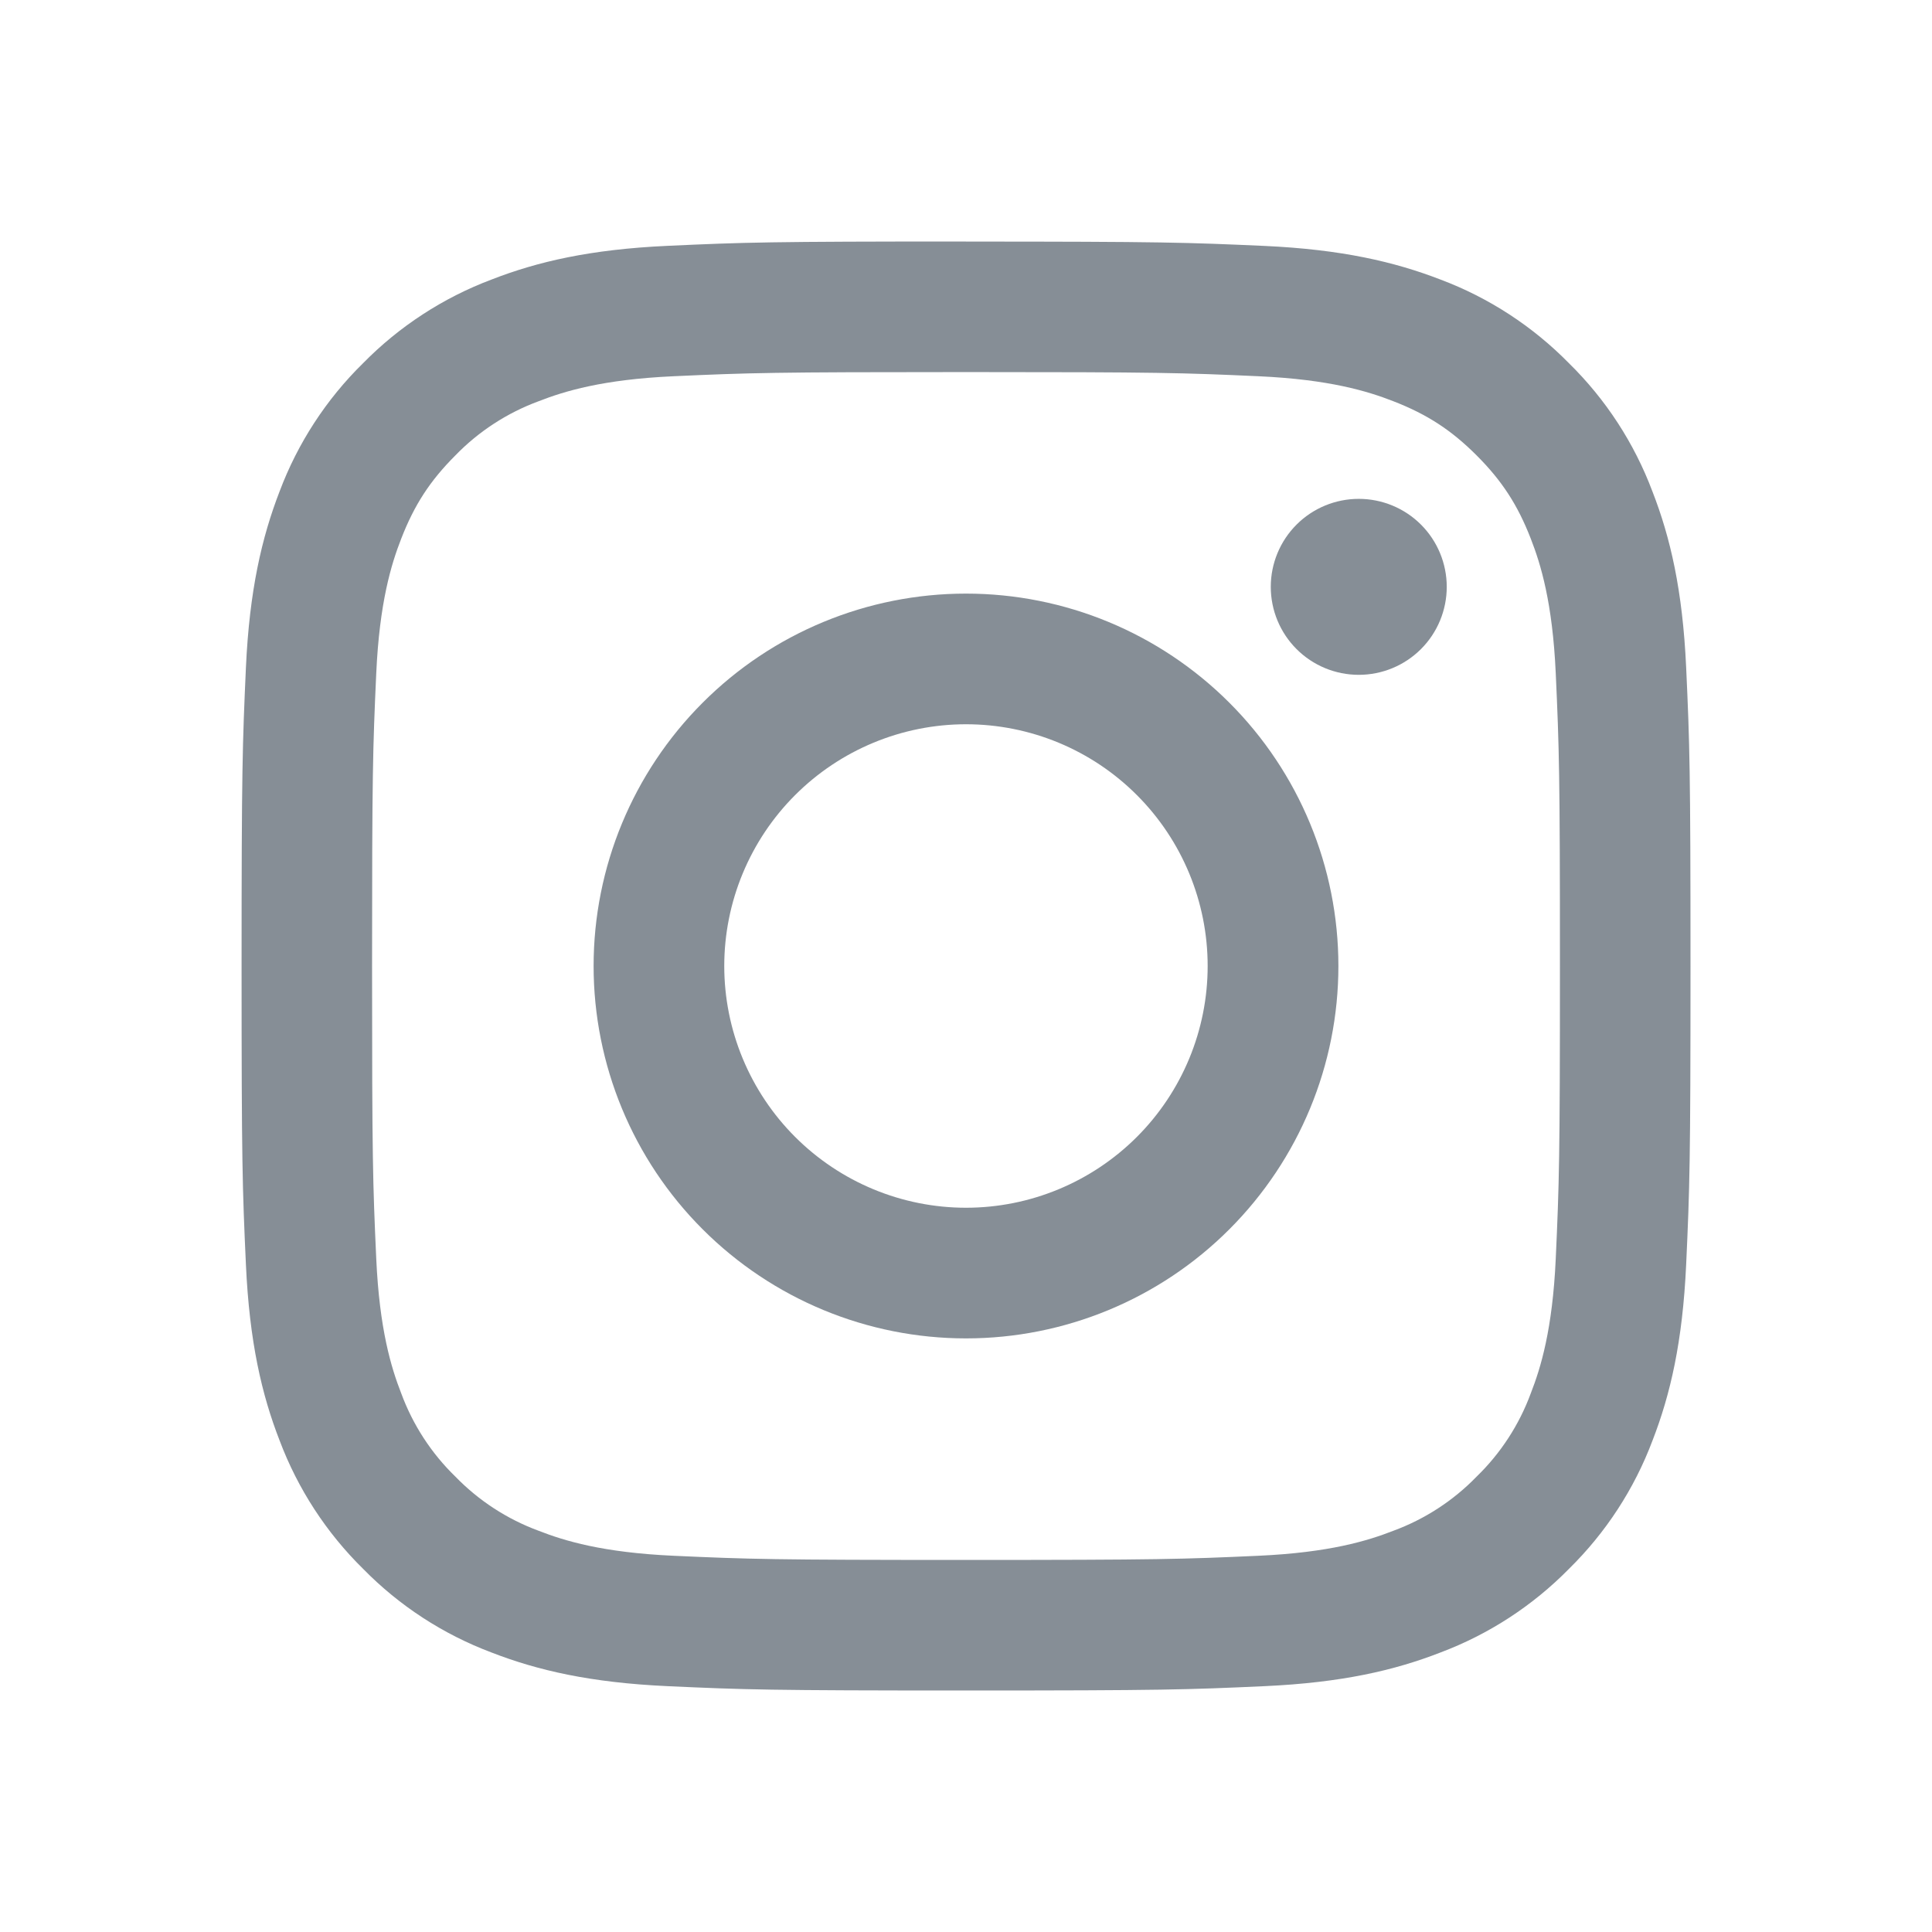 <svg fill="none" height="24" viewBox="0 0 24 24" width="24" xmlns="http://www.w3.org/2000/svg"><g clip-rule="evenodd" fill="#868e96" fill-rule="evenodd"><path d="m12 3c-2.444 0-2.75.01-3.71.054-.958.044-1.613.196-2.185.419-.6.226-1.144.58-1.594 1.038-.458.449-.812.993-1.038 1.594-.221.572-.374 1.228-.418 2.186-.043.959-.054 1.265-.054 3.71s.01 2.75.054 3.71c.044.958.196 1.613.419 2.185.226.6.58 1.144 1.038 1.594.449.458.993.812 1.594 1.038.572.222 1.227.374 2.185.418.96.044 1.266.054 3.71.054s2.75-.01 3.71-.054c.958-.044 1.613-.196 2.185-.419.6-.226 1.144-.58 1.594-1.038.458-.45.812-.993 1.038-1.594.222-.572.374-1.227.418-2.185.044-.96.054-1.266.054-3.71s-.01-2.75-.054-3.71c-.044-.958-.196-1.613-.419-2.185-.226-.601-.58-1.145-1.038-1.594-.45-.458-.993-.812-1.594-1.038-.572-.221-1.228-.374-2.186-.418-.959-.043-1.265-.054-3.71-.054zm0 1.622c2.403 0 2.688.009 3.637.052.877.04 1.354.186 1.671.31.42.163.72.358 1.035.673.315.315.51.615.673 1.035.124.317.27.794.31 1.671.043.949.052 1.234.052 3.637s-.009 2.688-.052 3.637c-.04.877-.186 1.354-.31 1.671-.144.391-.374.745-.673 1.035-.29.299-.644.529-1.035.673-.317.124-.794.27-1.671.31-.949.043-1.234.052-3.637.052s-2.688-.009-3.637-.052c-.877-.04-1.354-.186-1.671-.31-.391-.144-.745-.374-1.035-.673-.299-.29-.529-.644-.673-1.035-.124-.317-.27-.794-.31-1.671-.043-.949-.052-1.234-.052-3.637s.009-2.688.052-3.637c.04-.877.186-1.354.31-1.671.163-.42.358-.72.673-1.035.29-.299.644-.529 1.035-.673.317-.124.794-.27 1.671-.31.949-.043 1.234-.052 3.637-.052z"/><path d="m12 15.003c-.394 0-.785-.078-1.149-.229-.364-.151-.695-.372-.974-.651-.279-.279-.5-.61-.651-.974-.151-.364-.229-.755-.229-1.149 0-.394.078-.785.229-1.149.151-.364.372-.695.651-.974.279-.279.61-.5.974-.651.364-.151.755-.229 1.149-.229.796 0 1.56.316 2.123.88.563.563.879 1.327.879 2.123 0 .796-.316 1.56-.879 2.123-.563.563-1.327.88-2.123.88zm0-7.629c-1.227 0-2.404.487-3.271 1.355-.868.868-1.355 2.044-1.355 3.271s.487 2.404 1.355 3.271c.868.868 2.044 1.355 3.271 1.355s2.404-.487 3.271-1.355c.868-.868 1.355-2.044 1.355-3.271s-.487-2.404-1.355-3.271c-.868-.868-2.044-1.355-3.271-1.355zm5.972-.084c0 .29-.115.568-.32.773-.205.205-.483.32-.773.32s-.568-.115-.773-.32-.32-.483-.32-.773c0-.29.115-.568.32-.773s.483-.32.773-.32.568.115.773.32c.205.205.32.483.32.773z"/></g></svg>